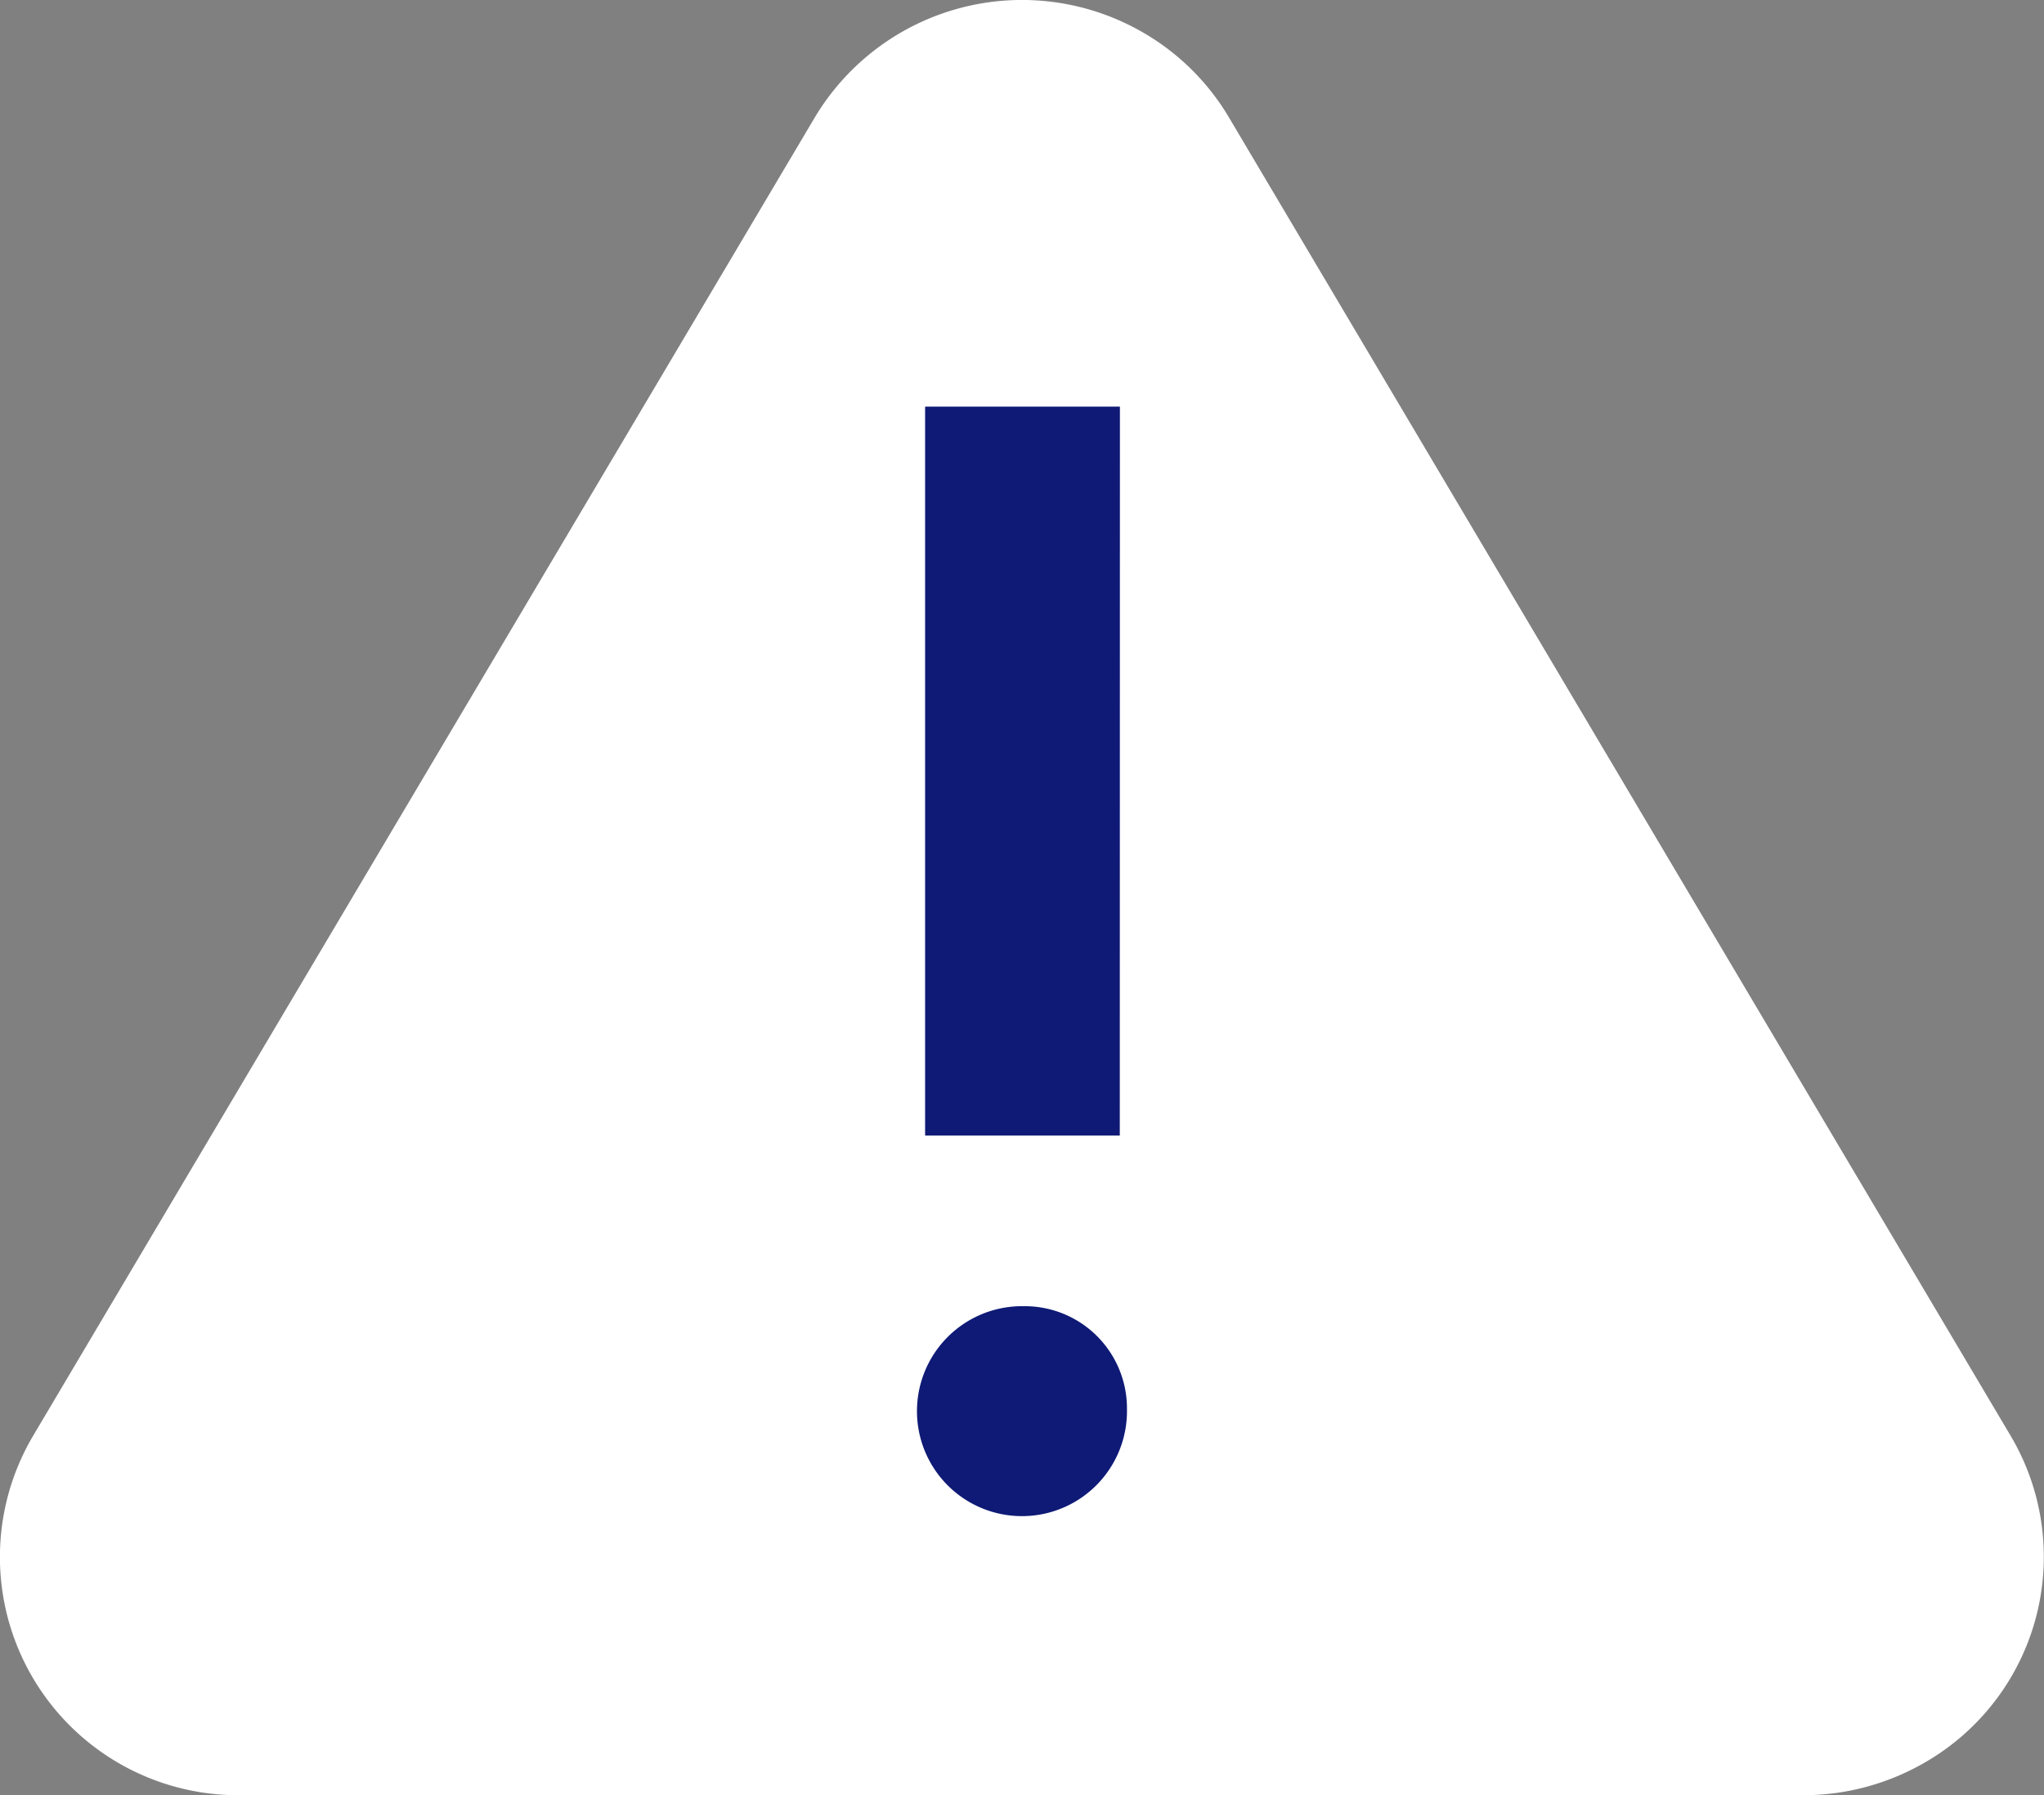 <svg xmlns="http://www.w3.org/2000/svg" width="16.001" height="14.056" viewBox="0 0 16.001 14.056"><rect x="0" y="0" width="16.001" height="14.056" fill="#808080" stroke="none"/><defs><style>.a{fill:#fff;}.b{fill:#0e1a75;}</style></defs><path class="a" d="M576.423,1178.87a1.89,1.89,0,0,1,2.577-.664,1.864,1.864,0,0,1,.668.664l6.118,10.321a1.858,1.858,0,0,1-.667,2.555,1.9,1.9,0,0,1-.955.259H571.928a1.865,1.865,0,0,1-1.623-2.814Z" transform="translate(-570.046 -1177.948)"/><g transform="translate(7.179 3.184)"><path class="b" d="M579.368,1189.976a.822.822,0,1,1-.843-.8h.025a.8.8,0,0,1,.818.782Zm-.056-2.136h-1.524v-5.708h1.525Z" transform="translate(-577.725 -1182.132)"/></g></svg>